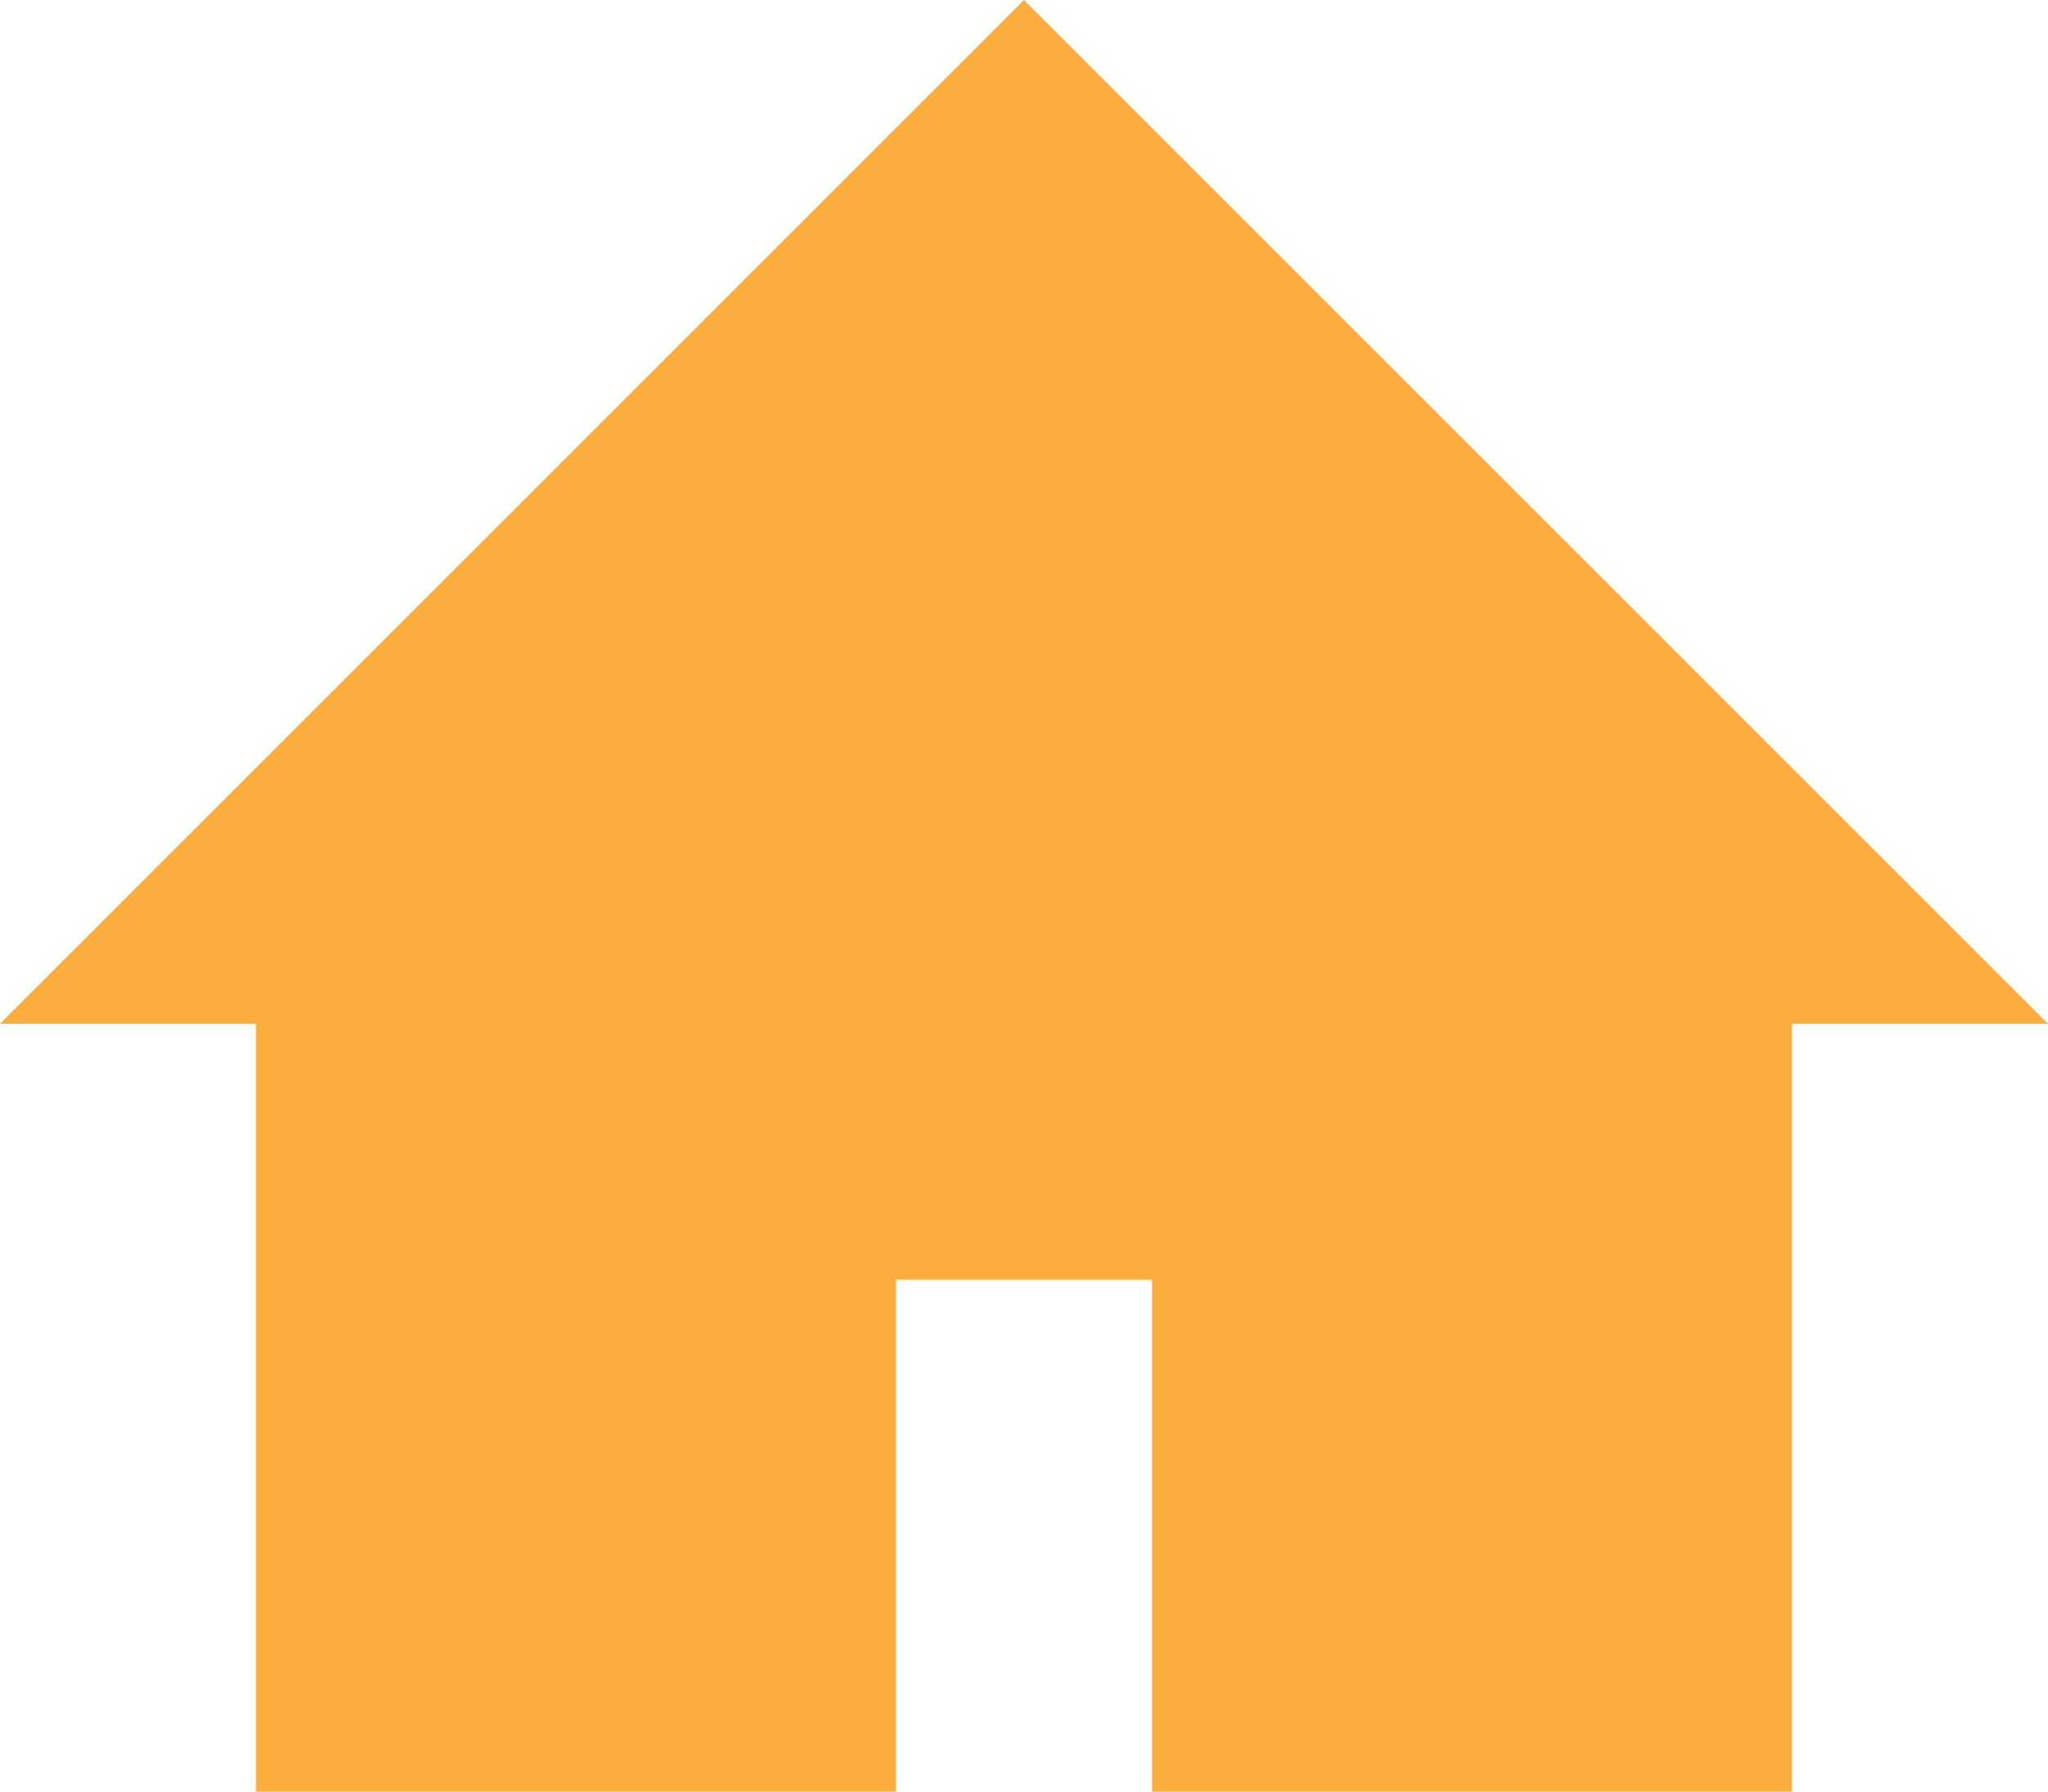 <?xml version="1.0" encoding="utf-8"?>
<!-- Generator: Adobe Illustrator 15.0.0, SVG Export Plug-In . SVG Version: 6.00 Build 0)  -->
<!DOCTYPE svg PUBLIC "-//W3C//DTD SVG 1.1//EN" "http://www.w3.org/Graphics/SVG/1.1/DTD/svg11.dtd">
<svg version="1.1" id="Layer_1" xmlns="http://www.w3.org/2000/svg" xmlns:xlink="http://www.w3.org/1999/xlink" x="0px" y="0px"
	 width="12px" height="10.5px" viewBox="796 76.43 12 10.5" enable-background="new 796 76.43 12 10.5" xml:space="preserve">
<g>
	<path fill="#FBAE3D" d="M797.5,86.93h3.75v-3h1.5v3h3.75v-4.5h1.5l-6-6l-6,6h1.5V86.93z"/>
</g>
</svg>
